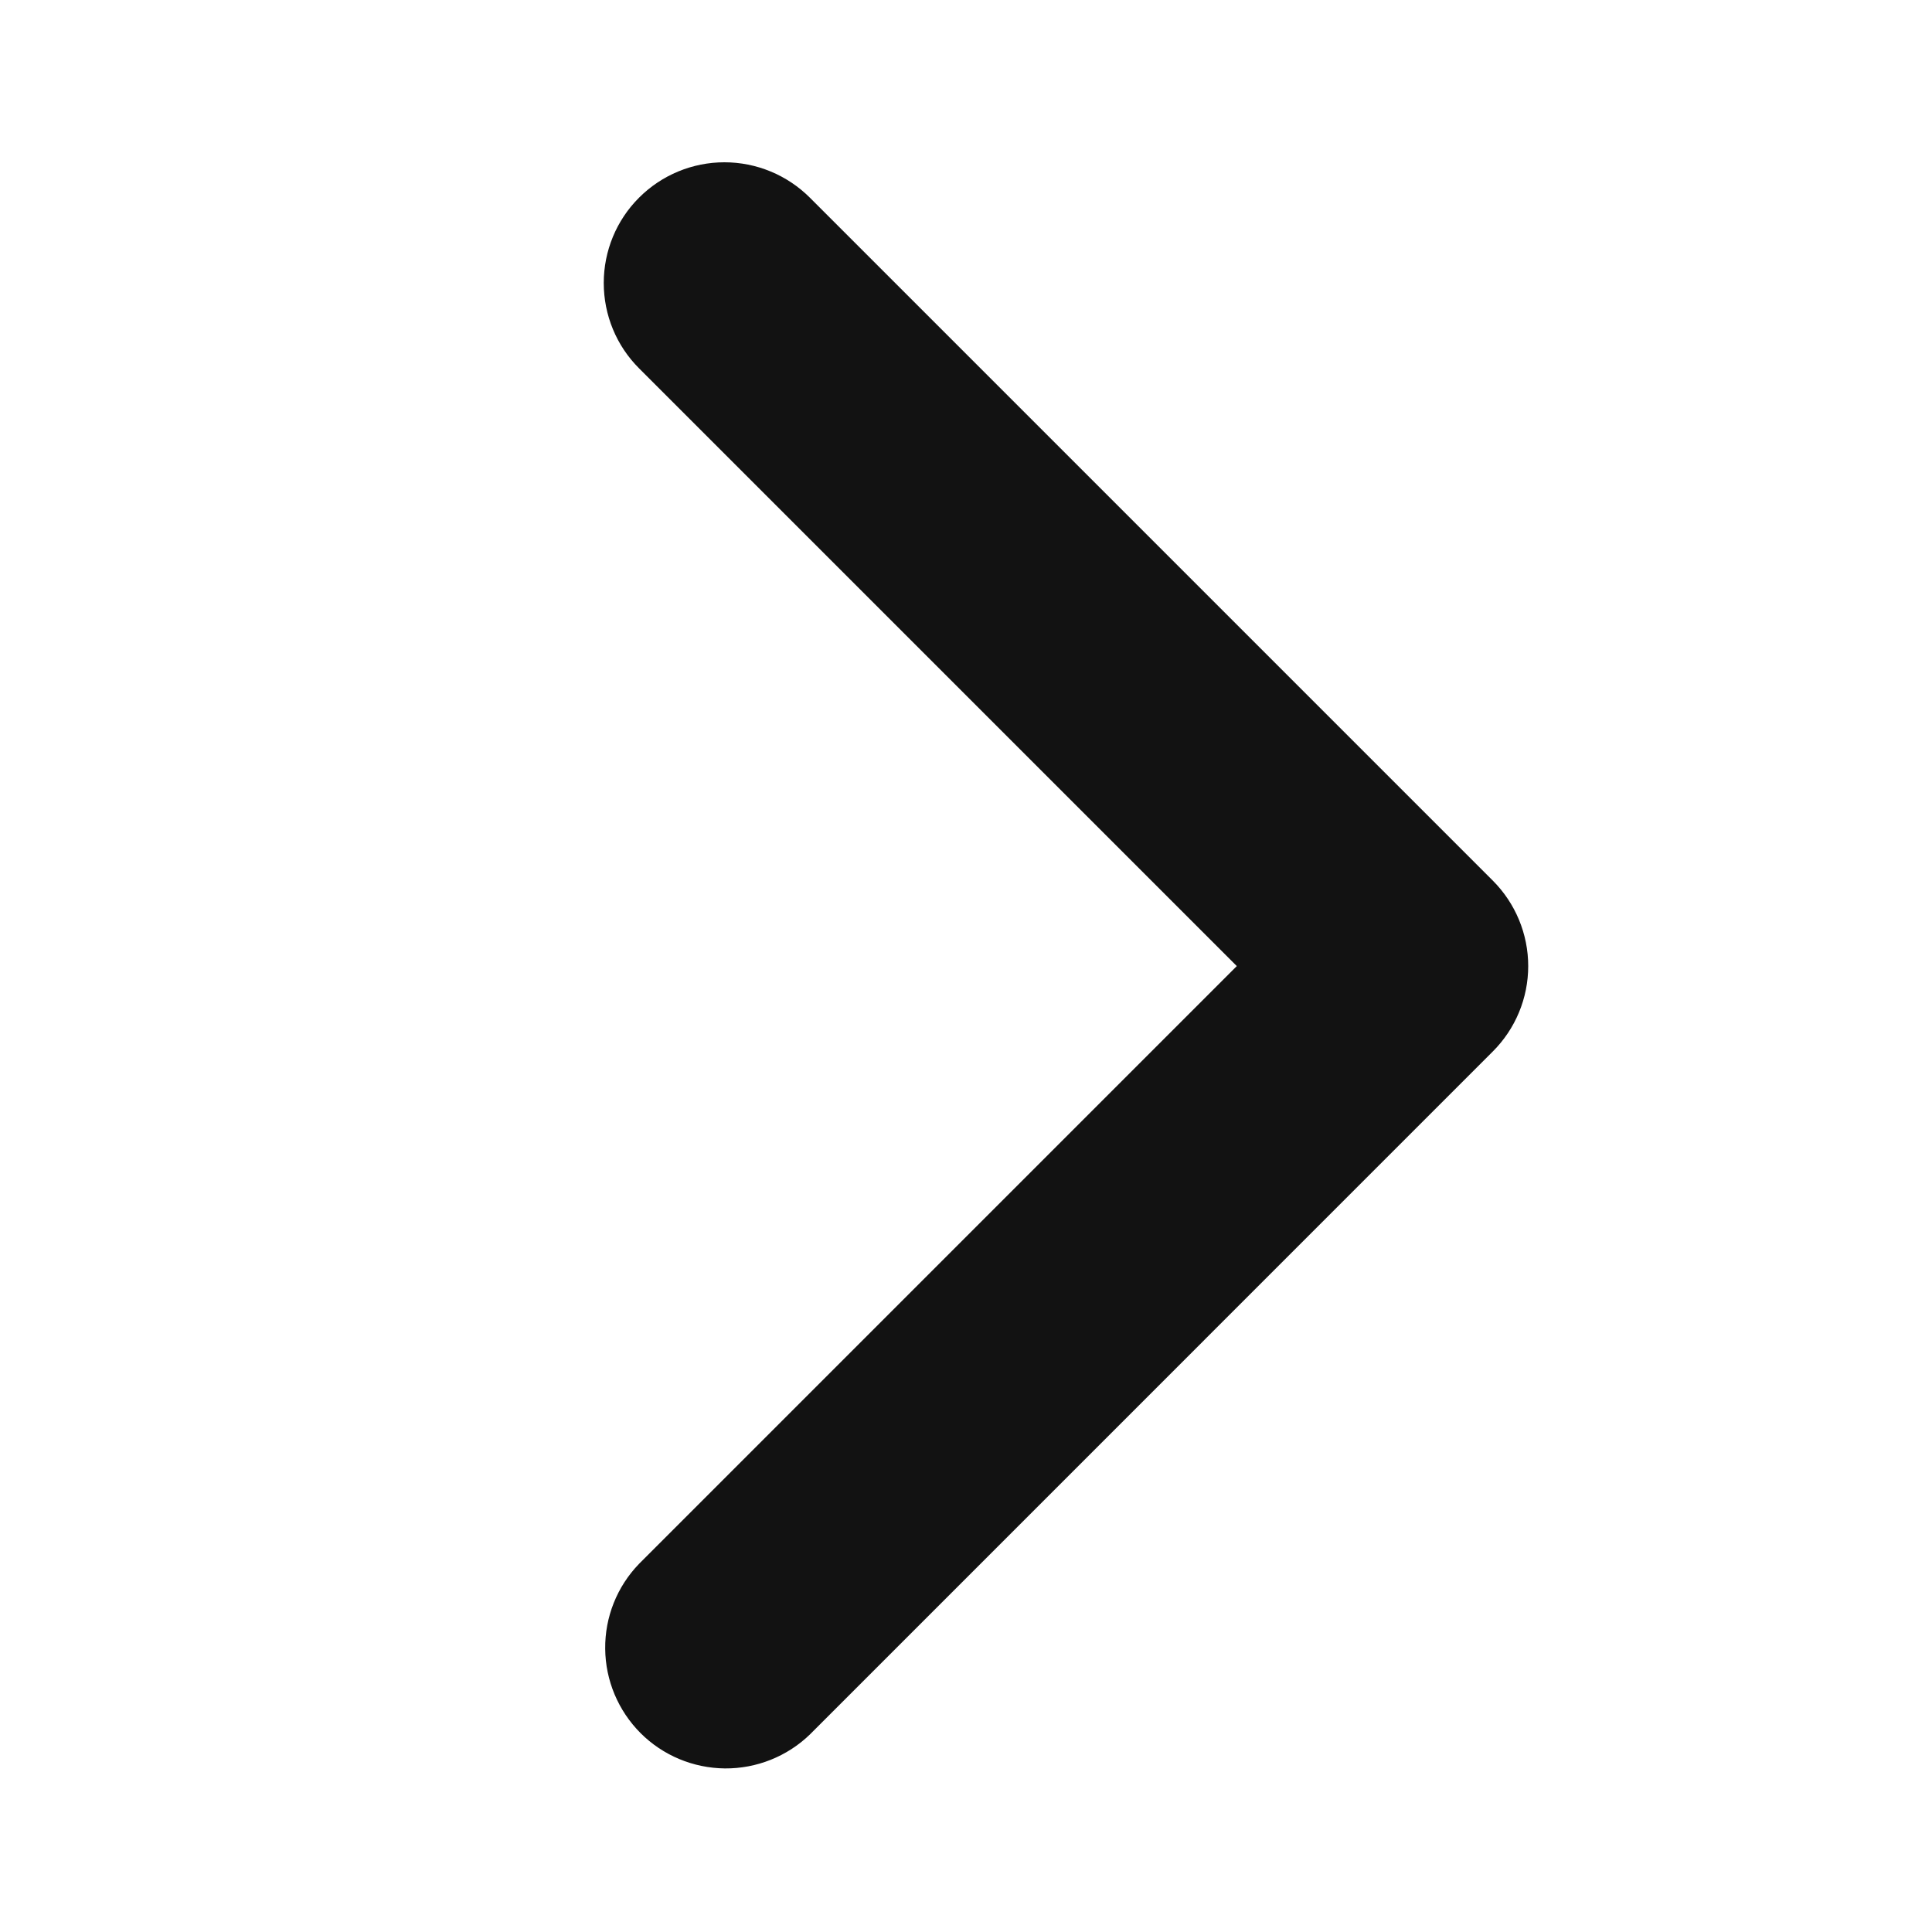 <svg width="24" height="24" viewBox="0 0 24 24" fill="none" xmlns="http://www.w3.org/2000/svg">
<path d="M7.939 2.455C7.657 2.736 7.5 3.118 7.5 3.515C7.5 3.913 7.657 4.295 7.939 4.576L15.364 12.001L7.939 19.426C7.665 19.709 7.514 20.088 7.518 20.481C7.521 20.874 7.679 21.25 7.957 21.529C8.235 21.807 8.611 21.964 9.005 21.968C9.398 21.971 9.777 21.82 10.06 21.547L18.545 13.061C18.826 12.78 18.984 12.399 18.984 12.001C18.984 11.603 18.826 11.222 18.545 10.94L10.06 2.455C9.778 2.174 9.397 2.016 8.999 2.016C8.601 2.016 8.22 2.174 7.939 2.455Z" fill="#121212"/>
</svg>
